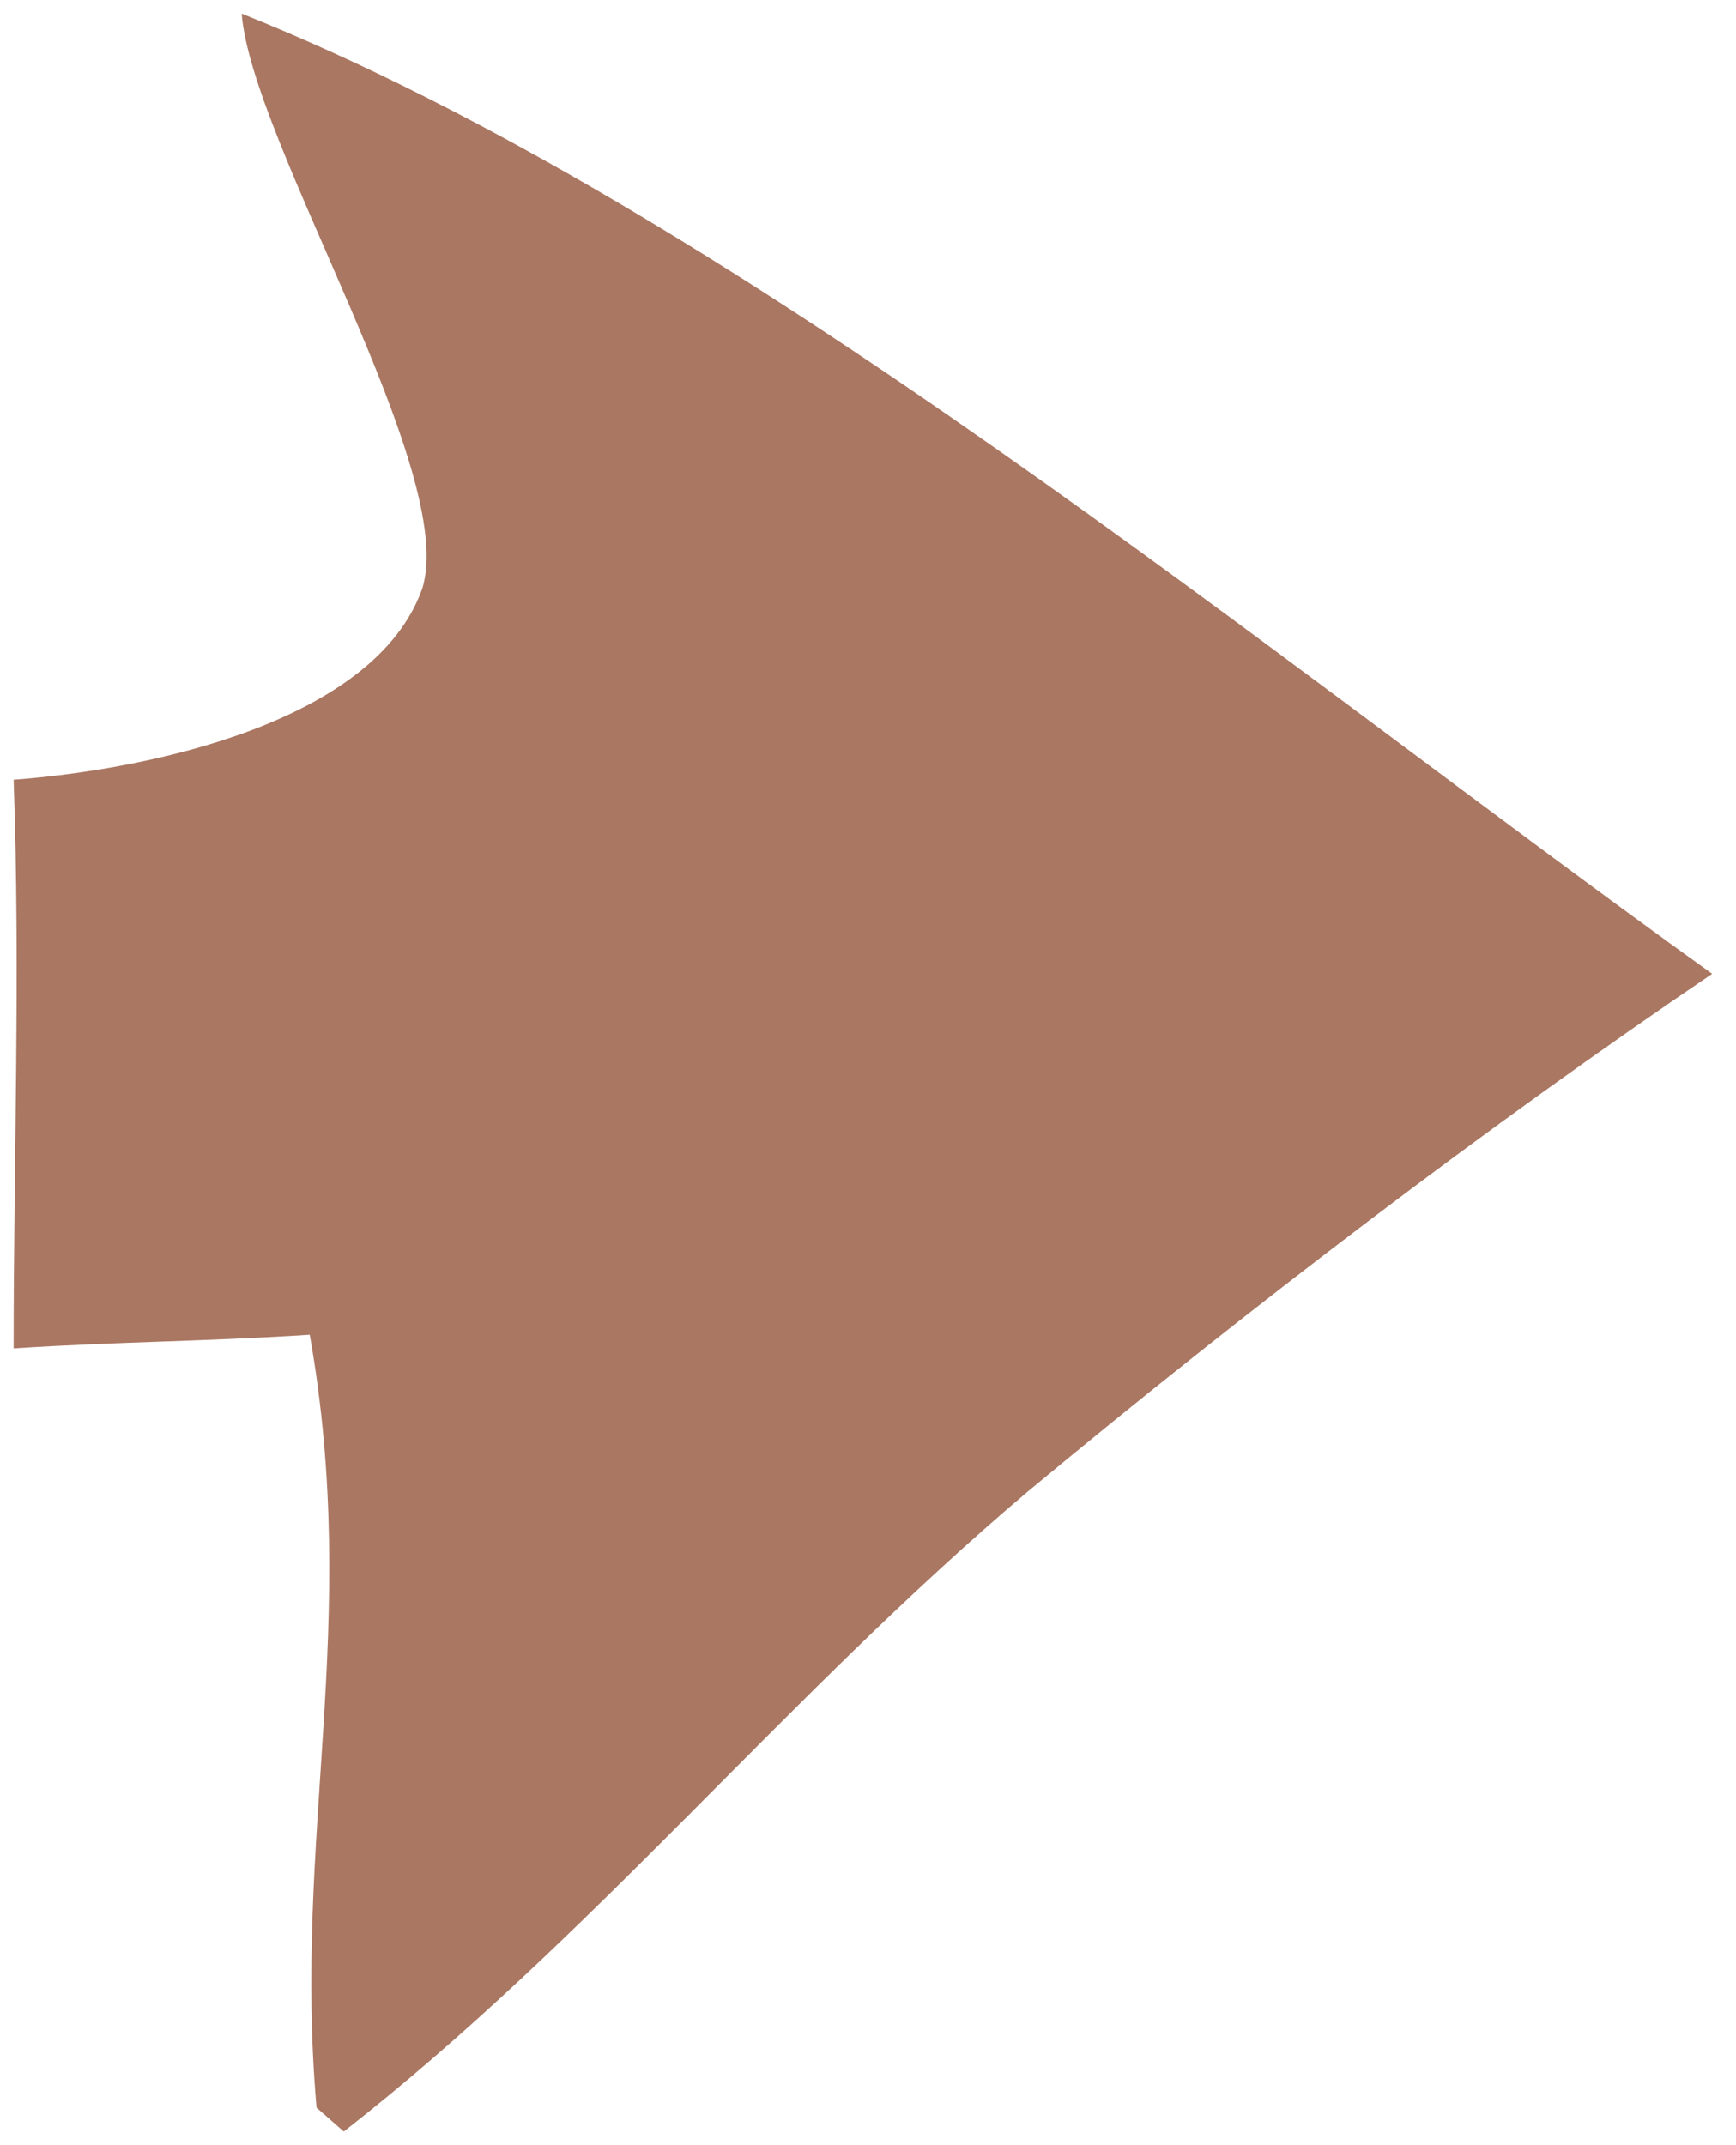 <?xml version="1.0" encoding="UTF-8"?>
<svg id="Layer_1" xmlns="http://www.w3.org/2000/svg" version="1.1" viewBox="0 0 51 63">
  <!-- Generator: Adobe Illustrator 29.5.0, SVG Export Plug-In . SVG Version: 2.1.0 Build 137)  -->
  <defs>
    <style>
      .st0 {
        fill: #aa7762;
      }
    </style>
  </defs>
  <path class="st0" d="M30.2,43.8h0c-7.1,6-12.8,13.1-20.1,18.8l-.8-.7c-.7-8,1.3-14.2-.2-22.7-3.1.2-5.6.2-8.7.4,0-5.5.2-11.1,0-16.7,4-.3,10.6-1.7,12-5.6C13.5,13.9,7.4,4.2,7.1.4c14.5,5.8,30.1,18.8,43.2,28.2-6.5,4.4-13.6,9.8-20.1,15.2Z"/>
</svg>